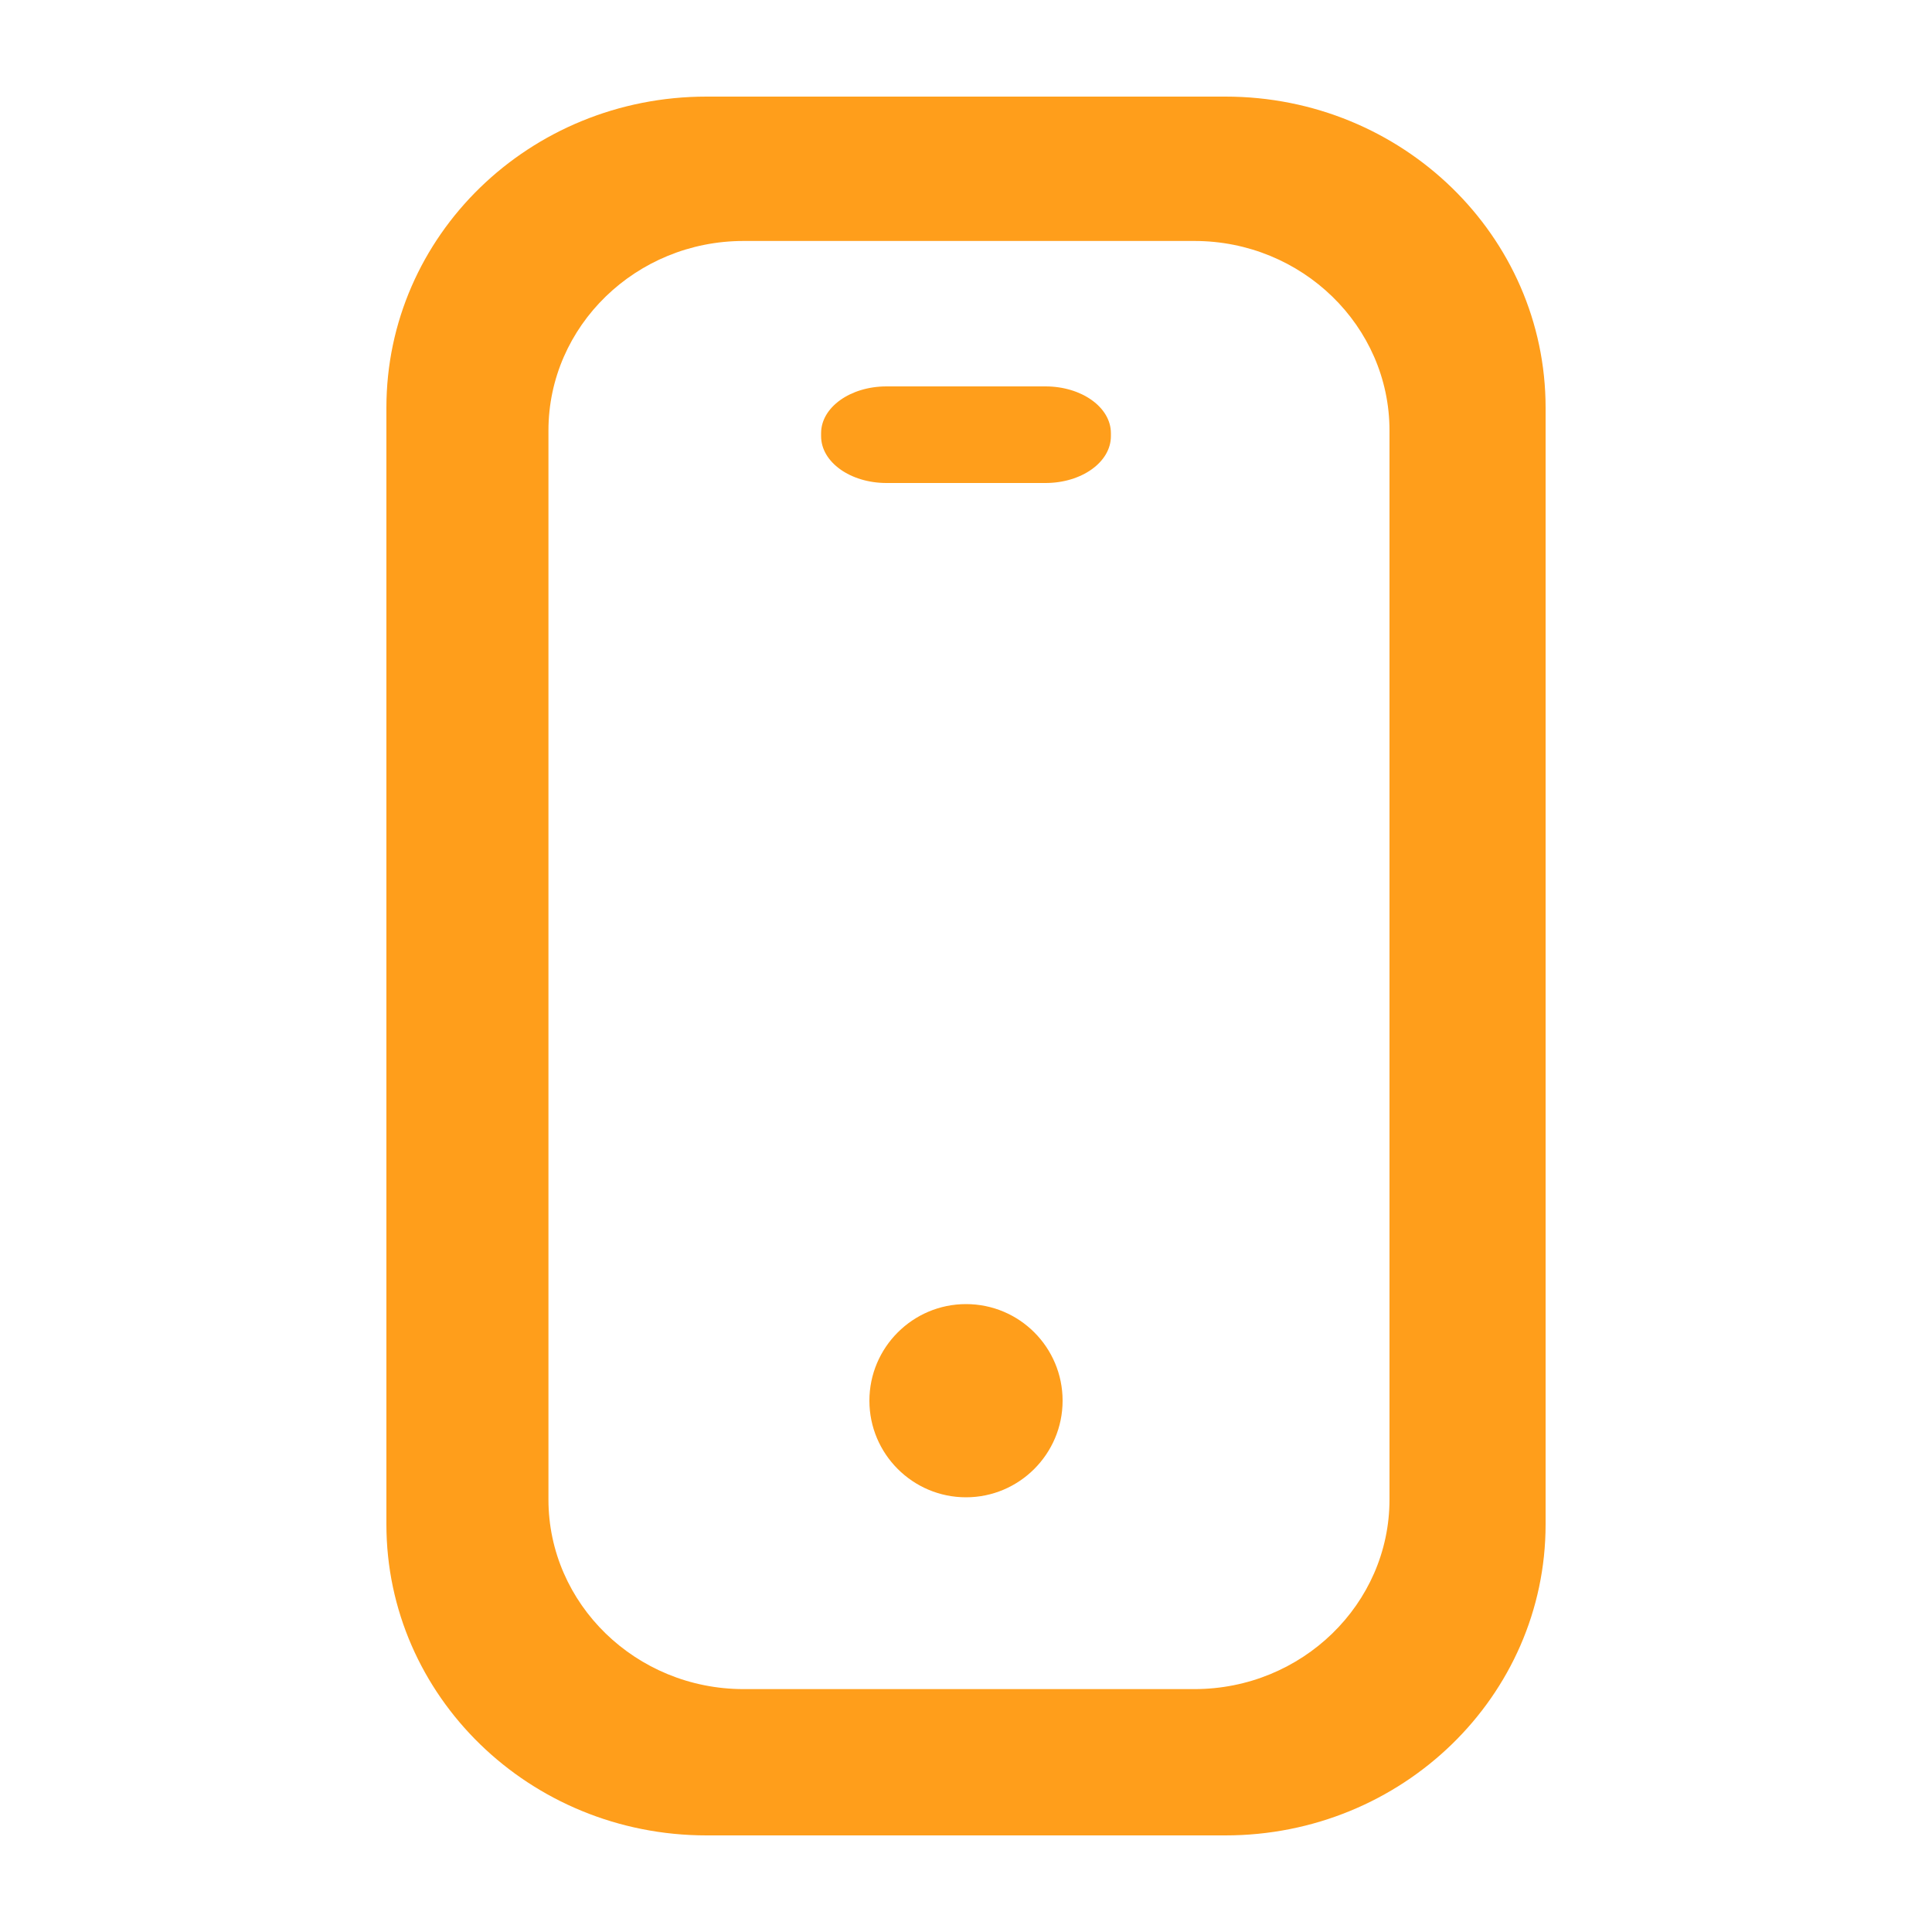 <svg width="40" height="40" viewBox="0 0 40 40" fill="none" xmlns="http://www.w3.org/2000/svg">
<g id="icon">
<path id="glyph" fill-rule="evenodd" clip-rule="evenodd" d="M25.371 2H14.628C10.962 2 8 4.879 8 8.441V31.559C8 35.112 10.962 38 14.628 38H25.371C29.027 38 32 35.122 32 31.559V8.441C32 4.889 29.038 2 25.371 2ZM28.768 31.046C28.768 33.209 26.956 34.971 24.729 34.971H15.395C13.168 34.971 11.355 33.209 11.355 31.046V8.914C11.355 6.75 13.168 4.989 15.395 4.989H24.729C26.956 4.989 28.768 6.75 28.768 8.914V31.036V31.046ZM20 27C18.897 27 18 27.898 18 29C18 30.102 18.897 31 20 31C21.102 31 22 30.102 22 29C22 27.898 21.109 27 20 27ZM21.646 8H18.354C17.605 8 17 8.433 17 8.968V9.031C17 9.567 17.605 10 18.354 10H21.646C22.394 10 23 9.567 23 9.031V8.968C23 8.433 22.394 8 21.646 8Z" fill="#FF9E1B"/>
</g>
</svg>
